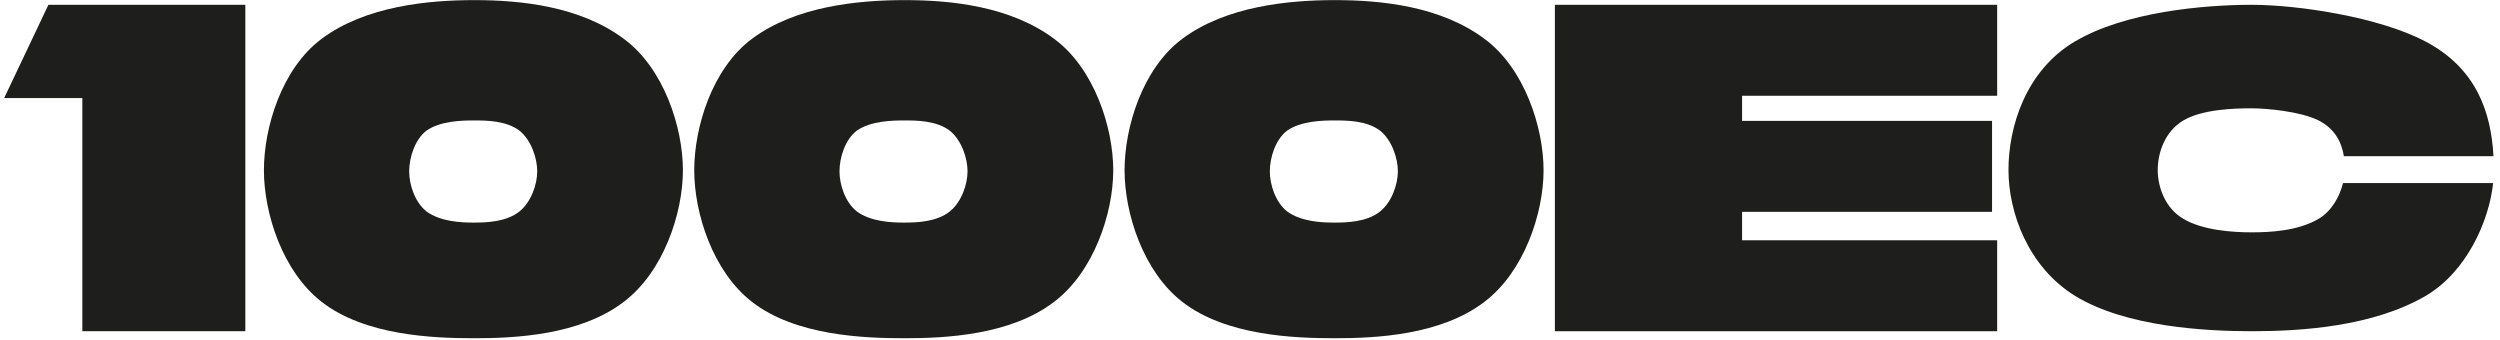 <svg width="309" height="42" viewBox="0 0 309 42" fill="none" xmlns="http://www.w3.org/2000/svg">
<path d="M30.323 40.939H10.177V12.121H0.514L5.982 0.594H30.323V40.939Z" fill="#1E1E1C"/>
<path d="M39.754 37.308C34.918 33.561 32.62 26.361 32.62 21.052C32.62 15.744 34.811 8.49 39.754 4.796C45.16 0.764 52.873 0.014 58.626 0.014C64.379 0.014 71.691 0.764 77.097 4.796C82.049 8.428 84.409 15.744 84.409 21.052C84.409 26.361 81.996 33.614 77.097 37.308C71.691 41.457 63.578 41.805 58.626 41.805C53.674 41.805 45.16 41.519 39.754 37.308ZM64.21 26.129C65.653 24.978 66.401 22.783 66.401 21.168C66.401 19.553 65.653 17.305 64.21 16.154C62.545 14.887 60.069 14.887 58.573 14.887C57.076 14.887 54.431 14.941 52.703 16.154C51.27 17.252 50.575 19.5 50.575 21.168C50.575 22.837 51.27 24.969 52.703 26.129C54.431 27.396 56.961 27.512 58.519 27.512C60.078 27.512 62.545 27.458 64.219 26.129H64.21Z" fill="#1E1E1C"/>
<path d="M92.941 37.308C88.105 33.561 85.808 26.361 85.808 21.052C85.808 15.744 87.999 8.49 92.941 4.796C98.347 0.764 106.06 0.014 111.814 0.014C117.567 0.014 124.879 0.764 130.285 4.796C135.237 8.428 137.597 15.744 137.597 21.052C137.597 26.361 135.183 33.614 130.285 37.308C124.879 41.457 116.765 41.805 111.814 41.805C106.862 41.805 98.347 41.519 92.941 37.308ZM117.398 26.129C118.841 24.978 119.589 22.783 119.589 21.168C119.589 19.553 118.841 17.305 117.398 16.154C115.732 14.887 113.256 14.887 111.76 14.887C110.264 14.887 107.619 14.941 105.891 16.154C104.448 17.252 103.762 19.5 103.762 21.168C103.762 22.837 104.457 24.969 105.891 26.129C107.619 27.396 110.148 27.512 111.707 27.512C113.265 27.512 115.732 27.458 117.407 26.129H117.398Z" fill="#1E1E1C"/>
<path d="M146.13 37.308C141.294 33.561 138.996 26.361 138.996 21.052C138.996 15.744 141.187 8.49 146.13 4.796C151.536 0.764 159.249 0.014 165.002 0.014C170.755 0.014 178.067 0.764 183.473 4.796C188.425 8.428 190.785 15.744 190.785 21.052C190.785 26.361 188.372 33.614 183.473 37.308C178.067 41.457 169.954 41.805 165.002 41.805C160.05 41.805 151.536 41.519 146.13 37.308ZM170.586 26.129C172.029 24.978 172.777 22.783 172.777 21.168C172.777 19.553 172.029 17.305 170.586 16.154C168.921 14.887 166.445 14.887 164.949 14.887C163.452 14.887 160.807 14.941 159.079 16.154C157.637 17.252 156.951 19.5 156.951 21.168C156.951 22.837 157.646 24.969 159.079 26.129C160.807 27.396 163.337 27.512 164.895 27.512C166.454 27.512 168.921 27.458 170.595 26.129H170.586Z" fill="#1E1E1C"/>
<path d="M215.322 11.827V14.941H246.217V26.182H215.322V29.698H246.85V40.939H192.184V0.594H246.85V11.836H215.322V11.827Z" fill="#1E1E1C"/>
<path d="M256.479 5.119C262.6 1.482 272.31 0.594 278.326 0.594C284.004 0.594 294.03 2.095 299.771 5.119C306.061 8.418 307.898 13.831 308.193 19.308H289.703C289.428 17.574 288.584 15.903 286.579 14.888C284.341 13.768 280.162 13.387 278.283 13.387C276.215 13.387 272.204 13.493 269.861 14.888C267.518 16.284 266.695 18.969 266.695 21.02C266.695 23.072 267.582 25.715 269.861 27.047C272.31 28.506 276.109 28.717 278.283 28.717C280.626 28.717 284.025 28.548 286.579 27.047C288.204 26.095 289.196 24.256 289.597 22.628H308.151C307.644 27.364 304.858 33.623 299.792 36.583C293.27 40.368 284.468 40.939 278.347 40.939C272.711 40.939 262.79 40.432 256.5 36.583C250.696 33.01 248.247 26.307 248.247 20.999C248.247 15.692 250.358 8.714 256.5 5.098L256.479 5.119Z" fill="#1E1E1C"/>
</svg>
